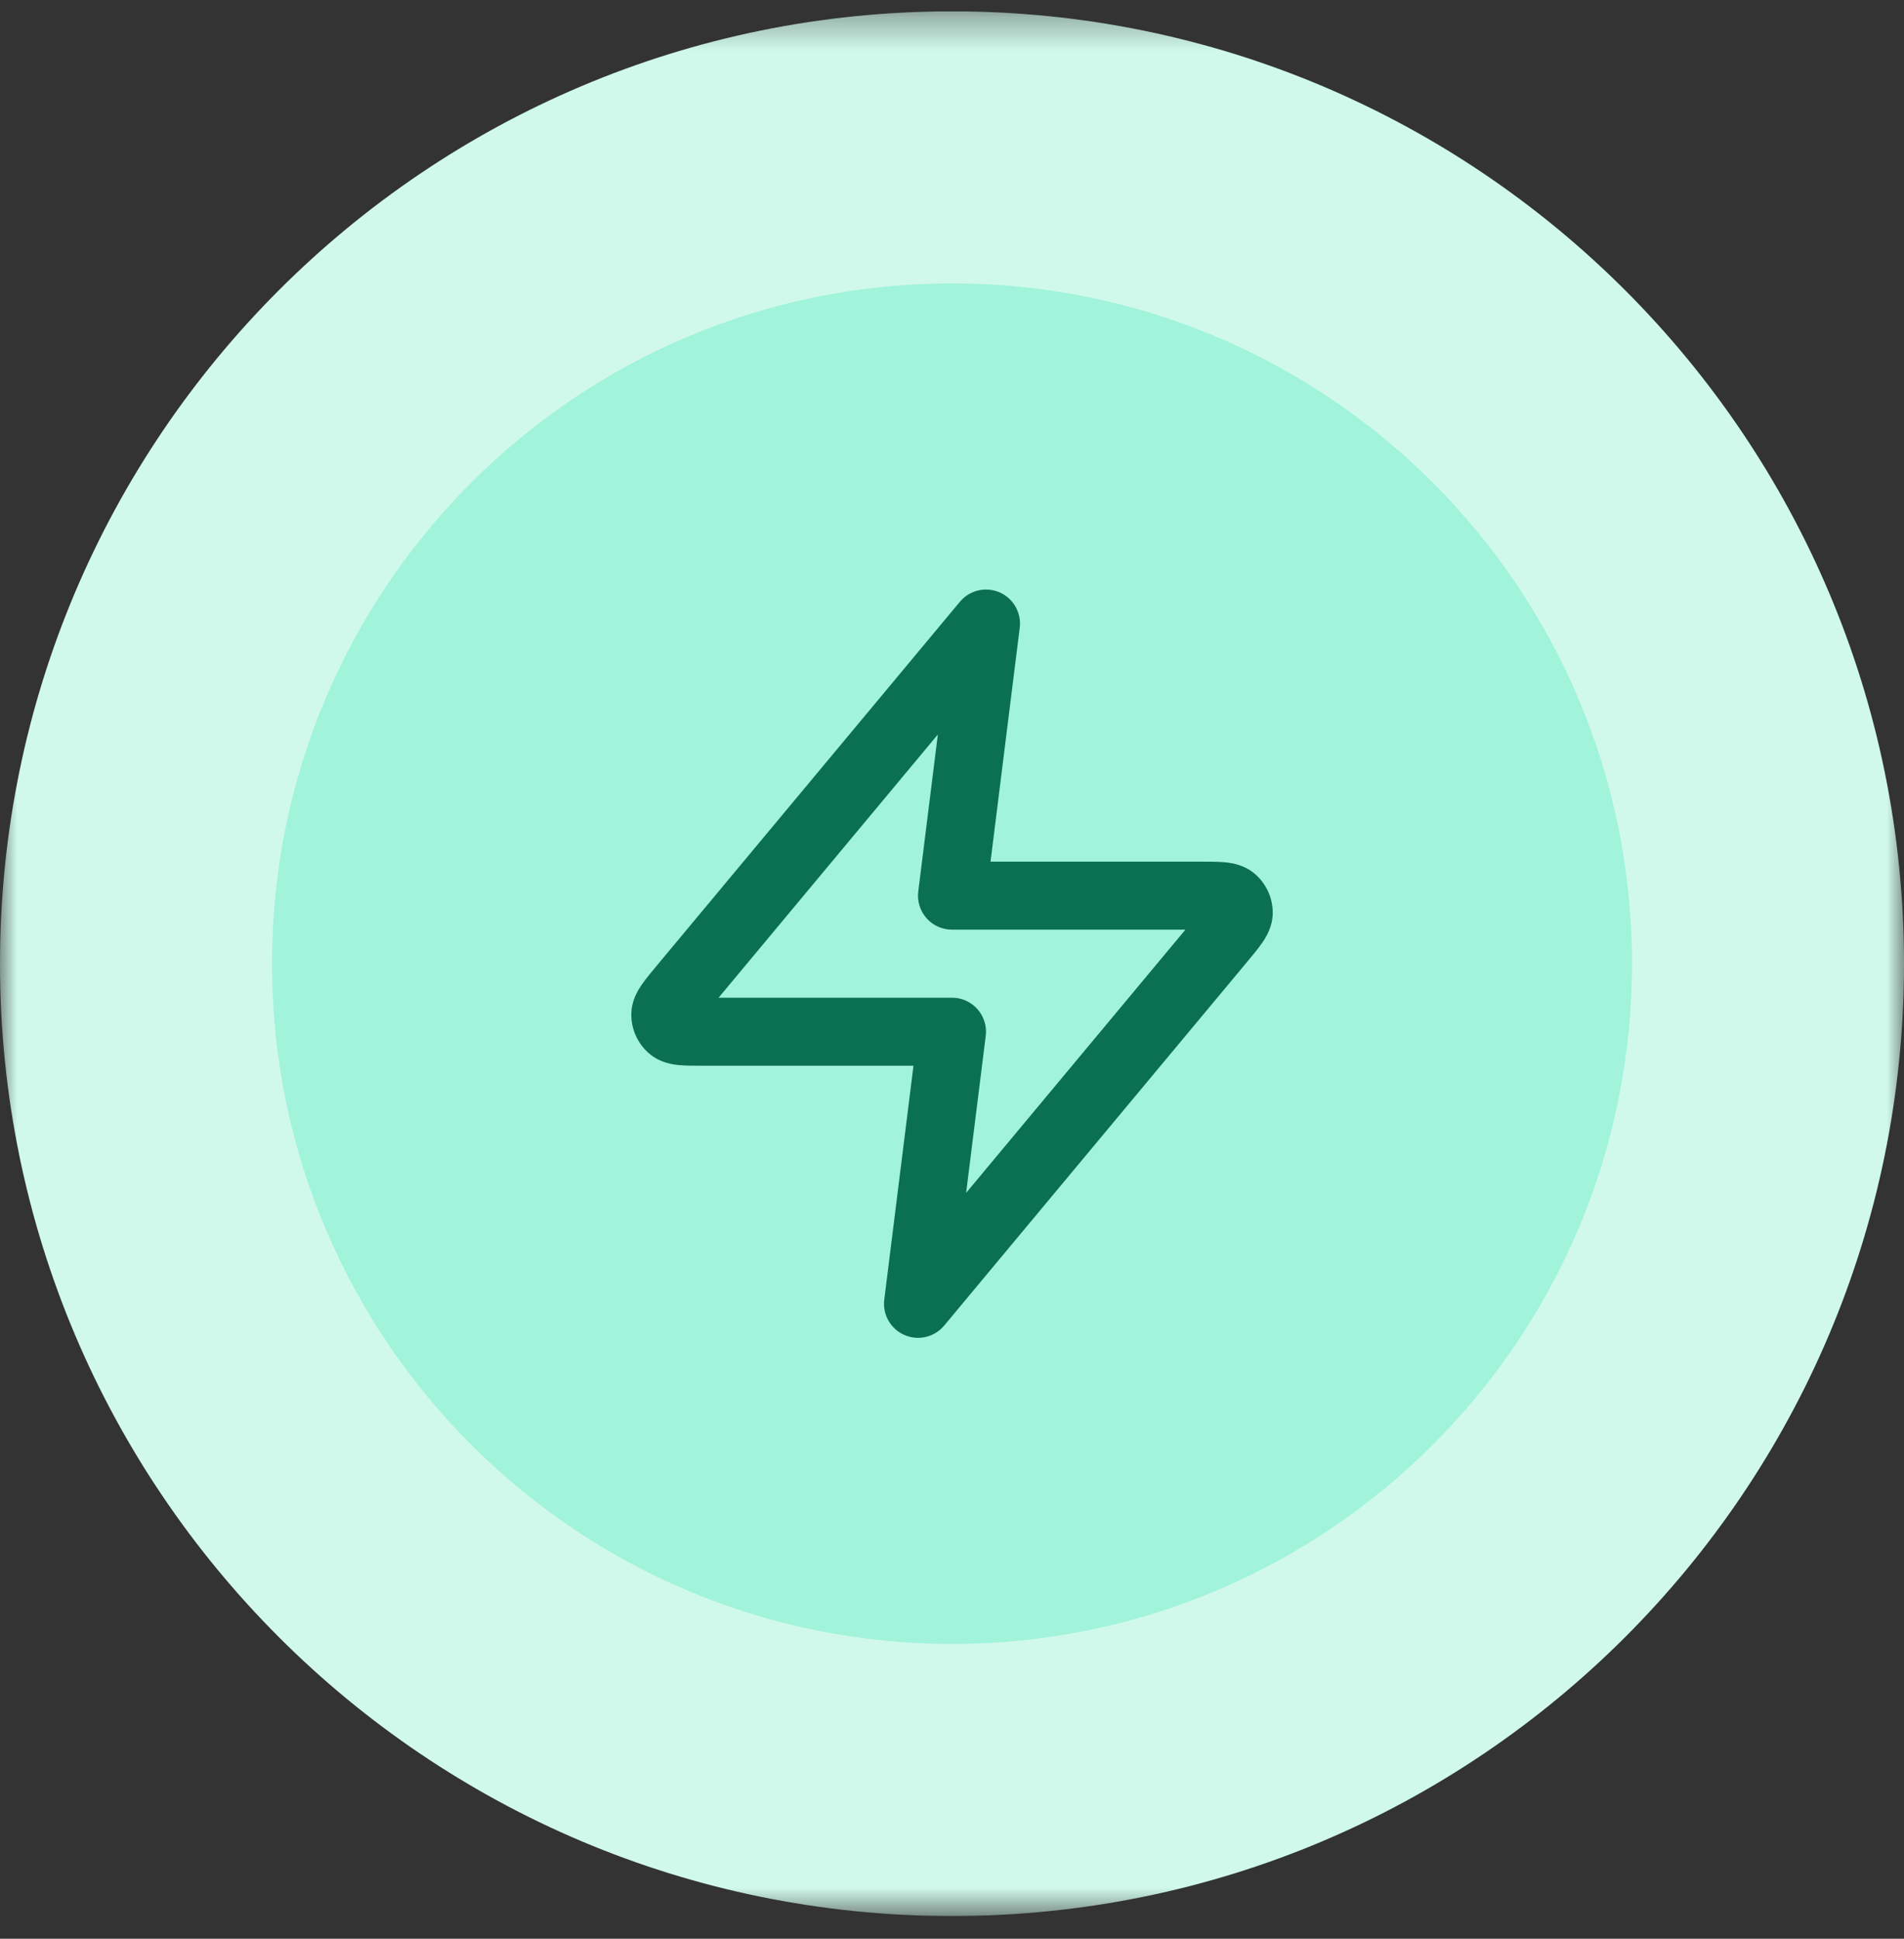 <svg width="56" height="57" viewBox="0 0 56 57" fill="none" xmlns="http://www.w3.org/2000/svg">
<rect x="0" y="0" width="56" height="57" fill="#333333" stroke="none"/>
<g clip-path="url(#clip0_134_3966)">
<mask id="mask0_134_3966" style="mask-type:luminance" maskUnits="userSpaceOnUse" x="0" y="0" width="56" height="57">
<path d="M56 0.333H0V56.333H56V0.333Z" fill="white"/>
</mask>
<g mask="url(#mask0_134_3966)">
<path d="M28 56.333C43.464 56.333 56 43.797 56 28.333C56 12.869 43.464 0.333 28 0.333C12.536 0.333 0 12.869 0 28.333C0 43.797 12.536 56.333 28 56.333Z" fill="#D0F9EC"/>
<path d="M28 48.333C39.046 48.333 48 39.379 48 28.333C48 17.288 39.046 8.333 28 8.333C16.954 8.333 8 17.288 8 28.333C8 39.379 16.954 48.333 28 48.333Z" fill="#A1F3D9"/>
<path d="M28.232 17.693C28.516 17.352 28.991 17.24 29.399 17.416C29.806 17.593 30.047 18.017 29.992 18.457L29.133 25.333H35.292C35.544 25.333 35.803 25.332 36.012 25.351C36.2 25.368 36.562 25.413 36.875 25.666C37.234 25.956 37.44 26.395 37.433 26.856C37.427 27.259 37.23 27.565 37.122 27.721C37.003 27.894 36.837 28.092 36.675 28.286L27.769 38.974C27.485 39.315 27.009 39.427 26.602 39.25C26.195 39.074 25.953 38.65 26.008 38.209L26.867 31.333H20.708C20.456 31.333 20.197 31.335 19.988 31.316C19.799 31.299 19.438 31.253 19.125 31C18.767 30.711 18.561 30.272 18.568 29.811L18.578 29.665C18.621 29.334 18.784 29.082 18.878 28.946C18.997 28.773 19.164 28.575 19.325 28.381L28.232 17.693ZM21.135 29.333H28C28.287 29.333 28.56 29.456 28.75 29.671C28.94 29.886 29.028 30.173 28.992 30.457L28.415 35.072L34.865 27.333H28C27.713 27.333 27.44 27.21 27.25 26.995C27.06 26.78 26.972 26.494 27.008 26.209L27.584 21.594L21.135 29.333Z" fill="#0A7050"/>
</g>
</g>
<defs>
<clipPath id="clip0_134_3966">
<rect width="56" height="56" fill="white" transform="translate(0 0.333)"/>
</clipPath>
</defs>
</svg>
